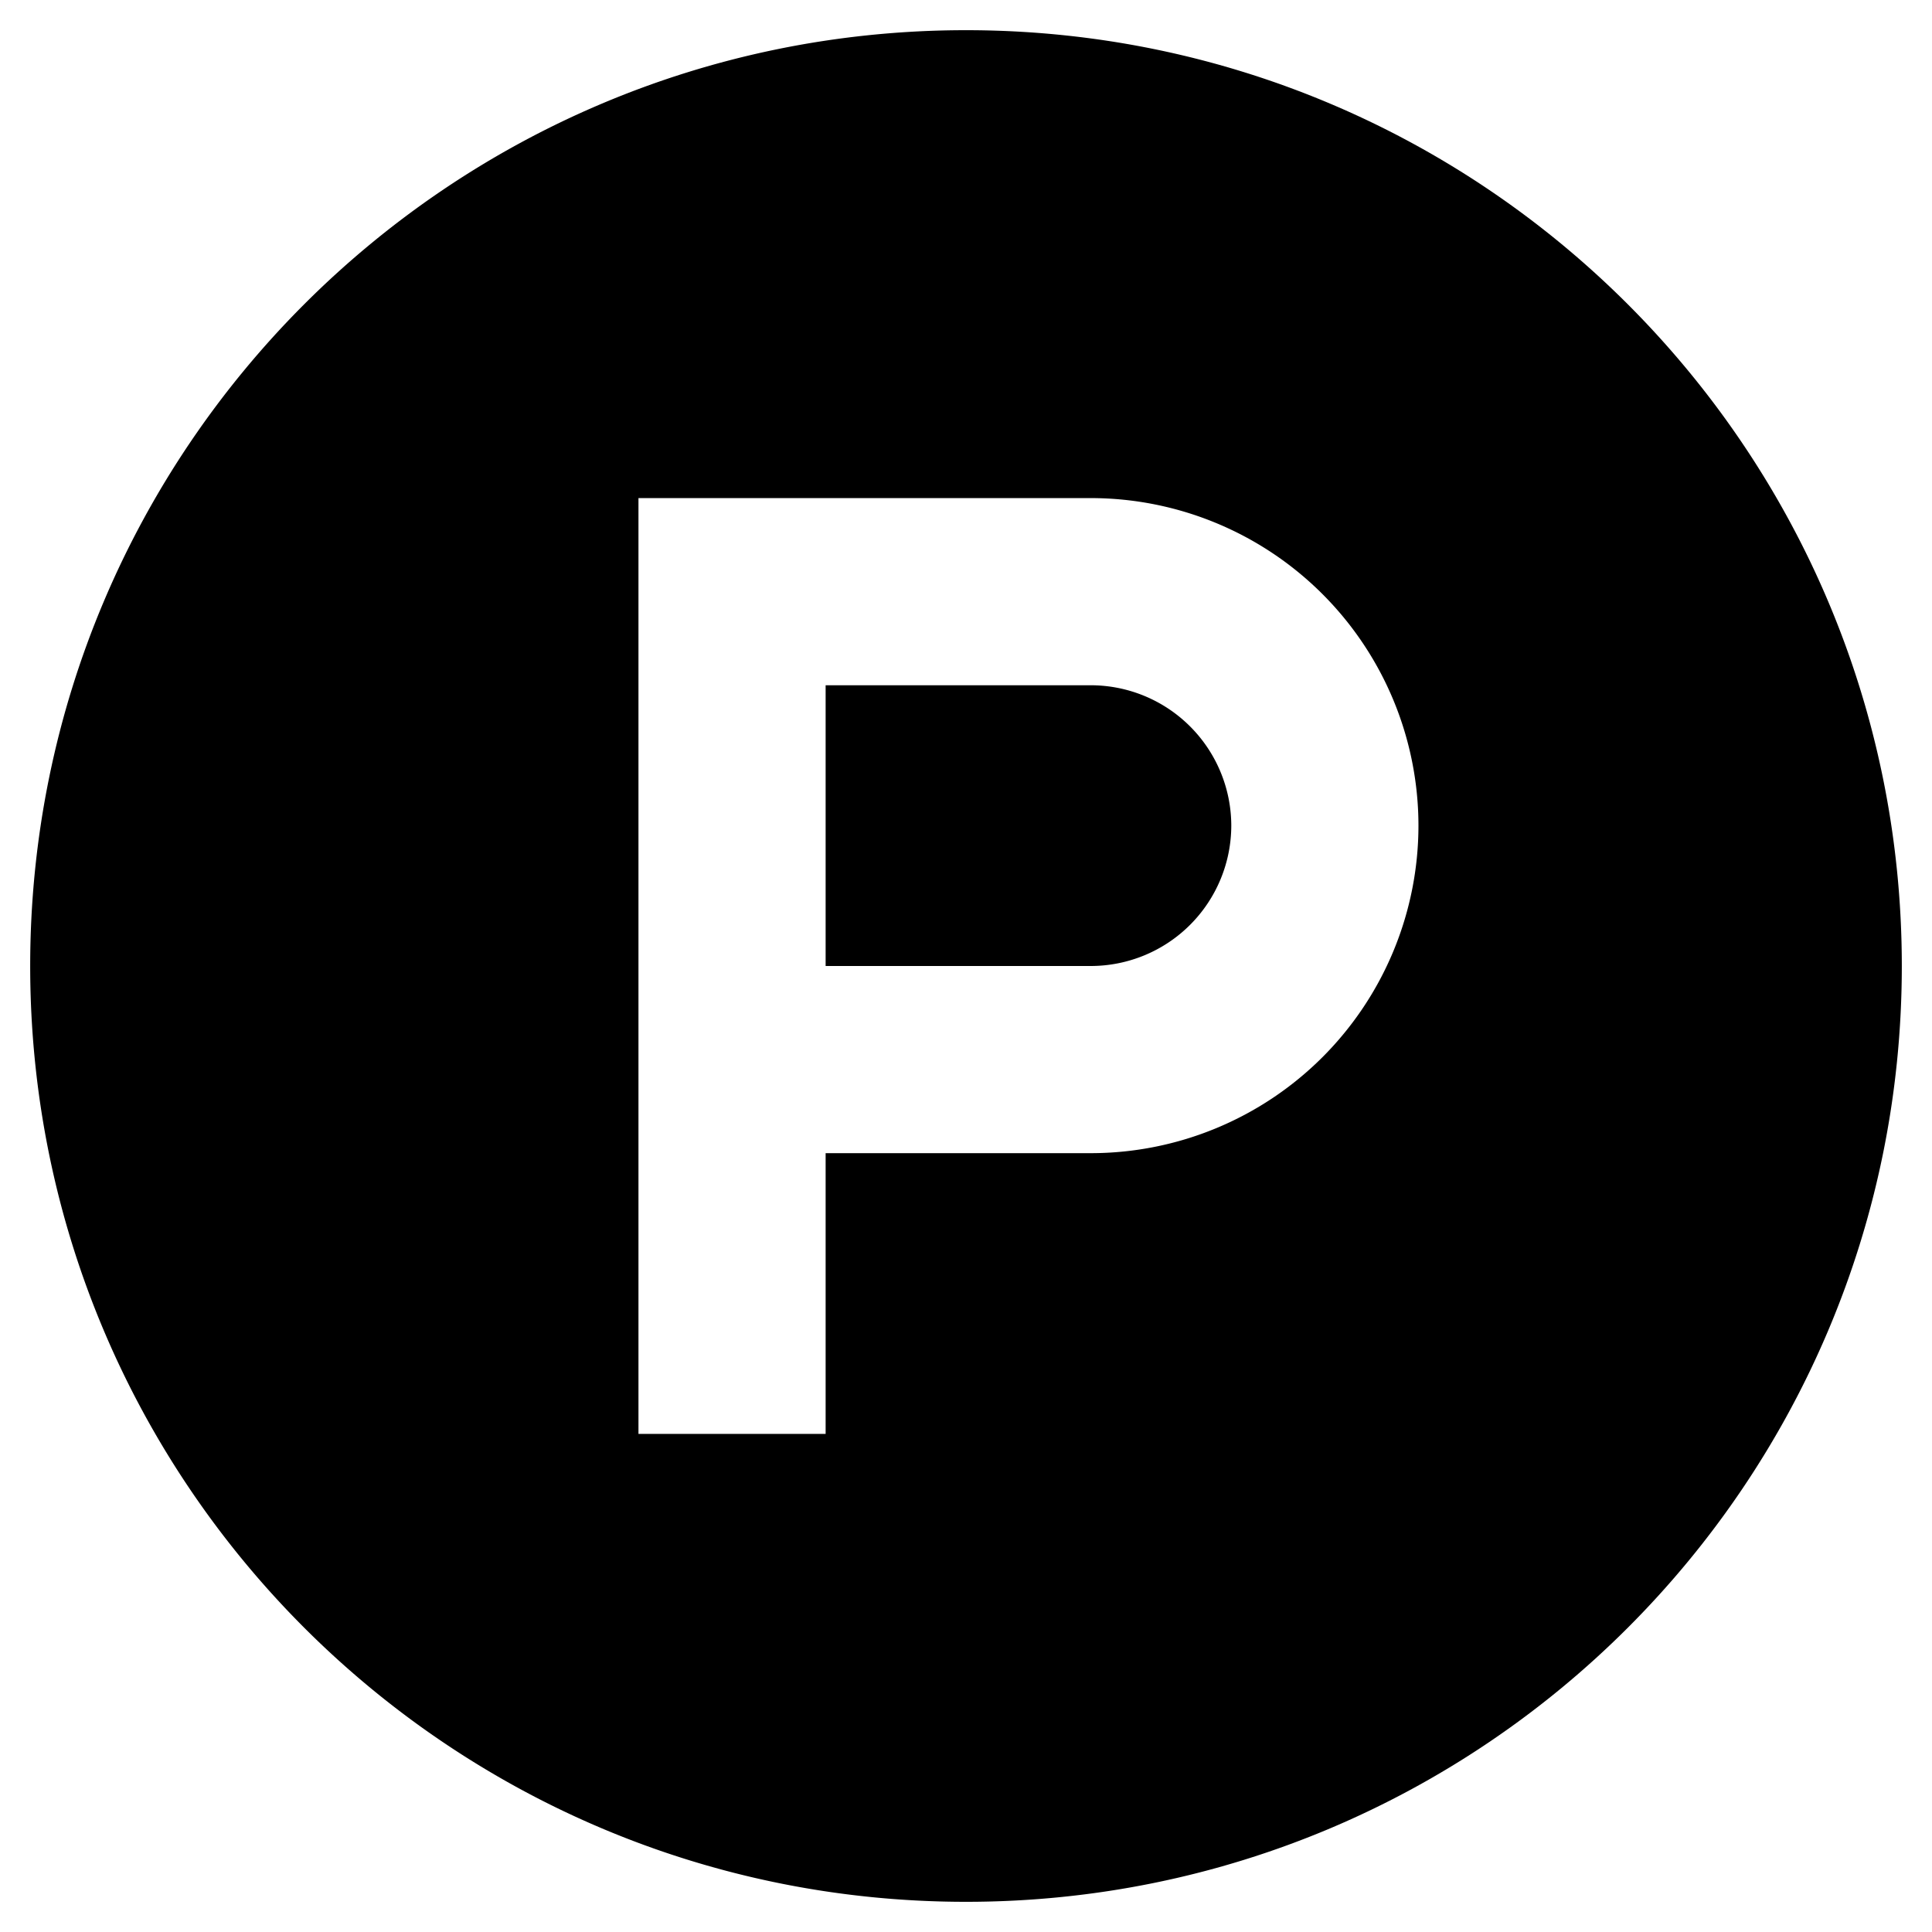 <?xml version="1.0" encoding="utf-8"?>
<!-- Generator: www.svgicons.com -->
<svg xmlns="http://www.w3.org/2000/svg" width="800" height="800" viewBox="0 0 32 32">
<path fill="currentColor" d="M20.394 13.675A2.329 2.329 0 0 1 18.069 16h-4.394v-4.65h4.394a2.329 2.329 0 0 1 2.325 2.325M31.5 16c0 8.563-6.938 15.5-15.5 15.5S.5 24.562.5 16C.5 7.437 7.438.5 16 .5S31.5 7.438 31.5 16m-8.006-2.325a5.428 5.428 0 0 0-5.425-5.425h-7.494v15.5h3.1V19.1h4.394a5.428 5.428 0 0 0 5.425-5.425"/>
</svg>
